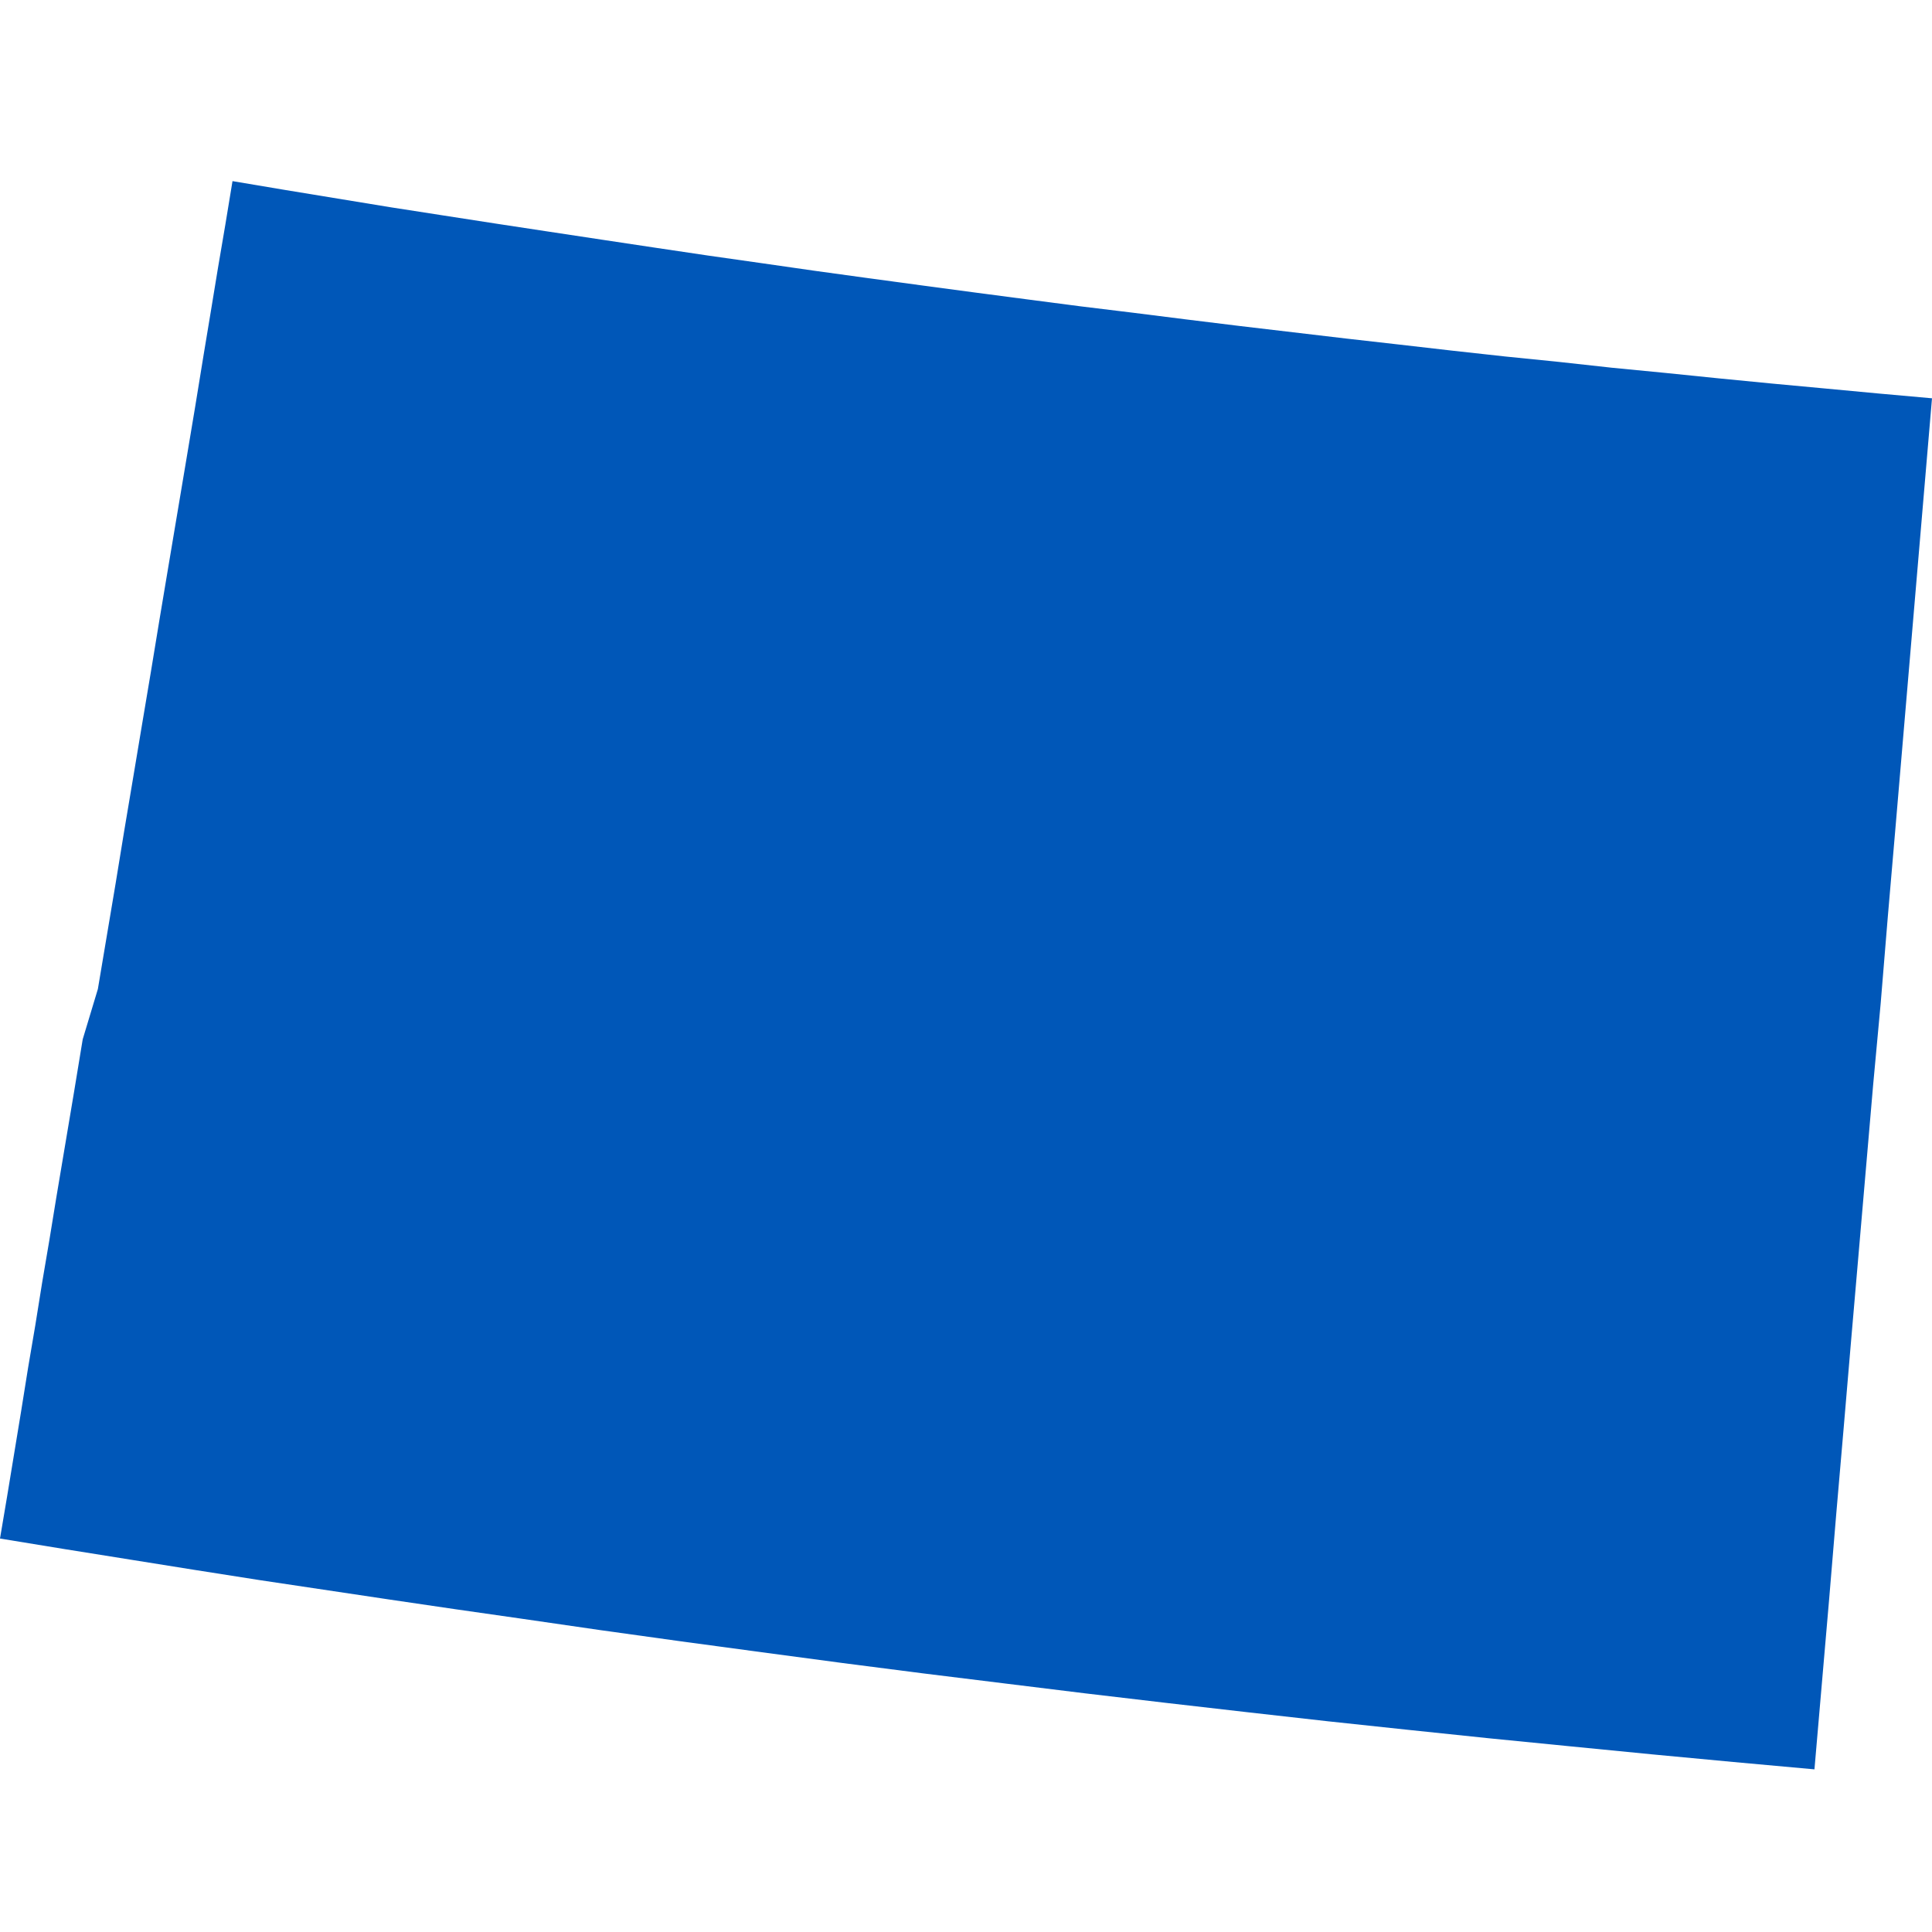 <svg xmlns="http://www.w3.org/2000/svg" width="32" height="32" viewBox="0 0 32 32" fill="none">
  <path d="M31.025 17.971L30.903 19.387L30.781 20.804L30.659 22.216L30.537 23.651L30.415 25.064L30.297 26.48L30.175 27.893L30.053 29.306L28.708 29.184L27.367 29.058L26.022 28.926L24.678 28.793L23.337 28.653L21.995 28.51L20.654 28.359L19.313 28.205L17.972 28.047L16.631 27.882L15.294 27.717L13.956 27.545L12.615 27.366L11.281 27.186L9.944 27L8.606 26.806L7.53 26.652L6.455 26.494L5.379 26.333L4.303 26.172L3.227 26.003L2.151 25.831L1.076 25.659L0 25.483L0.118 24.784L0.233 24.085L0.351 23.368L0.466 22.65L0.584 21.955L0.699 21.238L0.818 20.538L0.932 19.839L1.079 18.964L1.226 18.089L1.37 17.214L1.621 16.382L1.768 15.507L1.915 14.633L2.058 13.758L2.205 12.883L2.352 12.004L2.499 11.129L2.643 10.254L2.79 9.376L2.937 8.501L3.084 7.626L3.231 6.747L3.374 5.869L3.493 5.152L3.611 4.434L3.733 3.717L3.851 3L4.726 3.147L5.597 3.29L6.476 3.434L7.351 3.57L8.229 3.706L9.104 3.839L9.983 3.972L10.861 4.104L11.736 4.234L12.615 4.359L13.493 4.485L14.372 4.606L15.251 4.725L16.133 4.843L17.008 4.958L17.89 5.073L18.768 5.18L19.65 5.291L20.529 5.399L21.411 5.503L22.293 5.607L23.175 5.707L24.054 5.808L24.936 5.905L25.818 5.994L26.7 6.091L27.586 6.177L28.468 6.267L29.35 6.353L30.232 6.435L31.118 6.518L32 6.597L31.878 8.031L31.756 9.465L31.634 10.9L31.512 12.334L31.39 13.768L31.268 15.185L31.15 16.619L31.025 17.971Z" fill="#0057B8"/>
</svg>